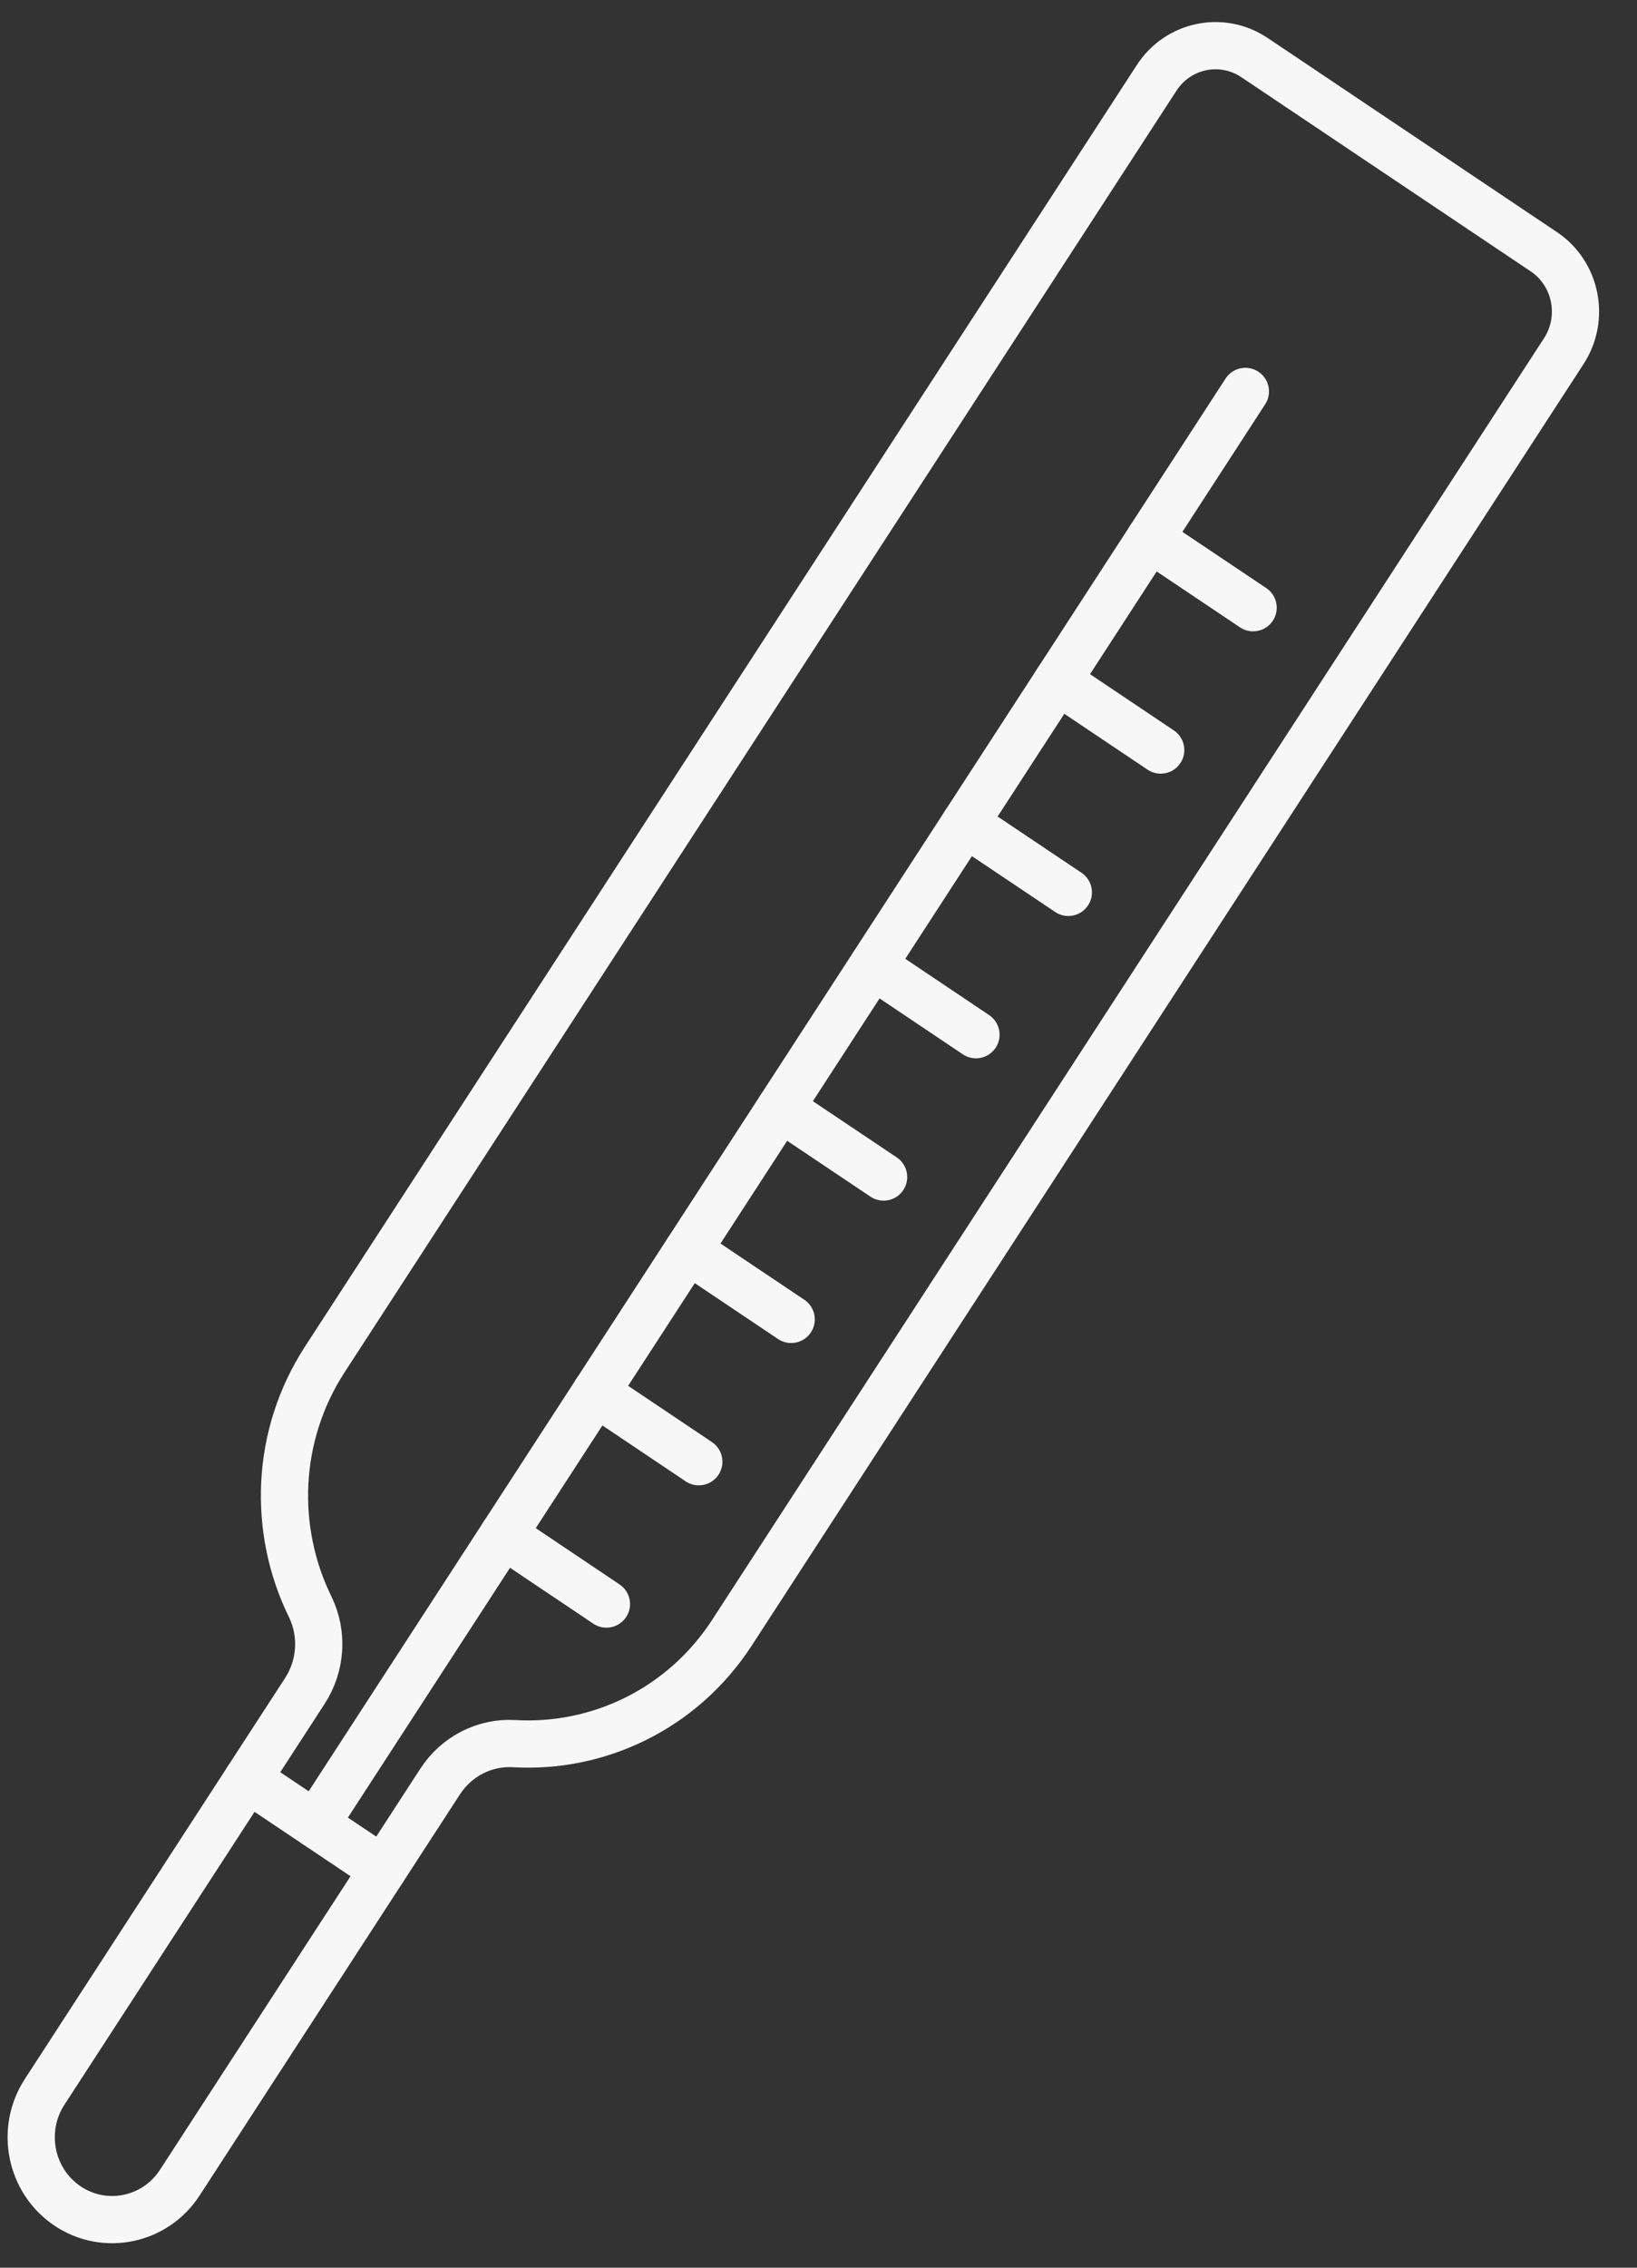 <svg width="52" height="72" viewBox="0 0 52 72" fill="none" xmlns="http://www.w3.org/2000/svg">
<rect x="0" y="0" width="52" height="72" fill="#333333" stroke="none"/>
<g clip-path="url(#clip0_14785_3527)">
<path d="M39.844 1.826C38.812 1.135 37.422 1.424 36.742 2.471L10.318 43.161C8.741 45.59 8.661 48.581 9.851 51.012C10.271 51.868 10.203 52.887 9.685 53.686L1.417 66.419C0.635 67.623 0.961 69.246 2.146 70.041C3.331 70.836 4.928 70.504 5.711 69.3L13.979 56.567C14.497 55.768 15.392 55.305 16.333 55.361C19 55.516 21.675 54.266 23.252 51.837L49.676 11.146C50.356 10.097 50.072 8.685 49.042 7.994L39.846 1.826H39.844Z" stroke="#F7F7F7" stroke-width="1.5" stroke-linecap="round" stroke-linejoin="round"/>
<path d="M10.02 57.92L39.56 12.428" stroke="#F7F7F7" stroke-width="1.5" stroke-linecap="round" stroke-linejoin="round"/>
<path d="M7.871 56.48L10.019 57.919L12.165 59.359" stroke="#F7F7F7" stroke-width="1.5" stroke-linecap="round" stroke-linejoin="round"/>
<path d="M39.806 19.295L36.527 17.097" stroke="#F7F7F7" stroke-width="1.5" stroke-linecap="round" stroke-linejoin="round"/>
<path d="M36.87 23.814L33.594 21.616" stroke="#F7F7F7" stroke-width="1.5" stroke-linecap="round" stroke-linejoin="round"/>
<path d="M33.936 28.333L30.658 26.136" stroke="#F7F7F7" stroke-width="1.5" stroke-linecap="round" stroke-linejoin="round"/>
<path d="M31.002 32.852L27.726 30.654" stroke="#F7F7F7" stroke-width="1.5" stroke-linecap="round" stroke-linejoin="round"/>
<path d="M28.068 37.371L24.79 35.174" stroke="#F7F7F7" stroke-width="1.5" stroke-linecap="round" stroke-linejoin="round"/>
<path d="M25.132 41.891L21.855 39.693" stroke="#F7F7F7" stroke-width="1.5" stroke-linecap="round" stroke-linejoin="round"/>
<path d="M22.198 46.41L18.92 44.21" stroke="#F7F7F7" stroke-width="1.5" stroke-linecap="round" stroke-linejoin="round"/>
<path d="M19.263 50.929L15.986 48.729" stroke="#F7F7F7" stroke-width="1.5" stroke-linecap="round" stroke-linejoin="round"/>
</g>
<defs>
<clipPath id="clip0_14785_3527">
<rect width="51" height="71" fill="white" transform="translate(0.019 0.462)"/>
</clipPath>
</defs>
</svg>
